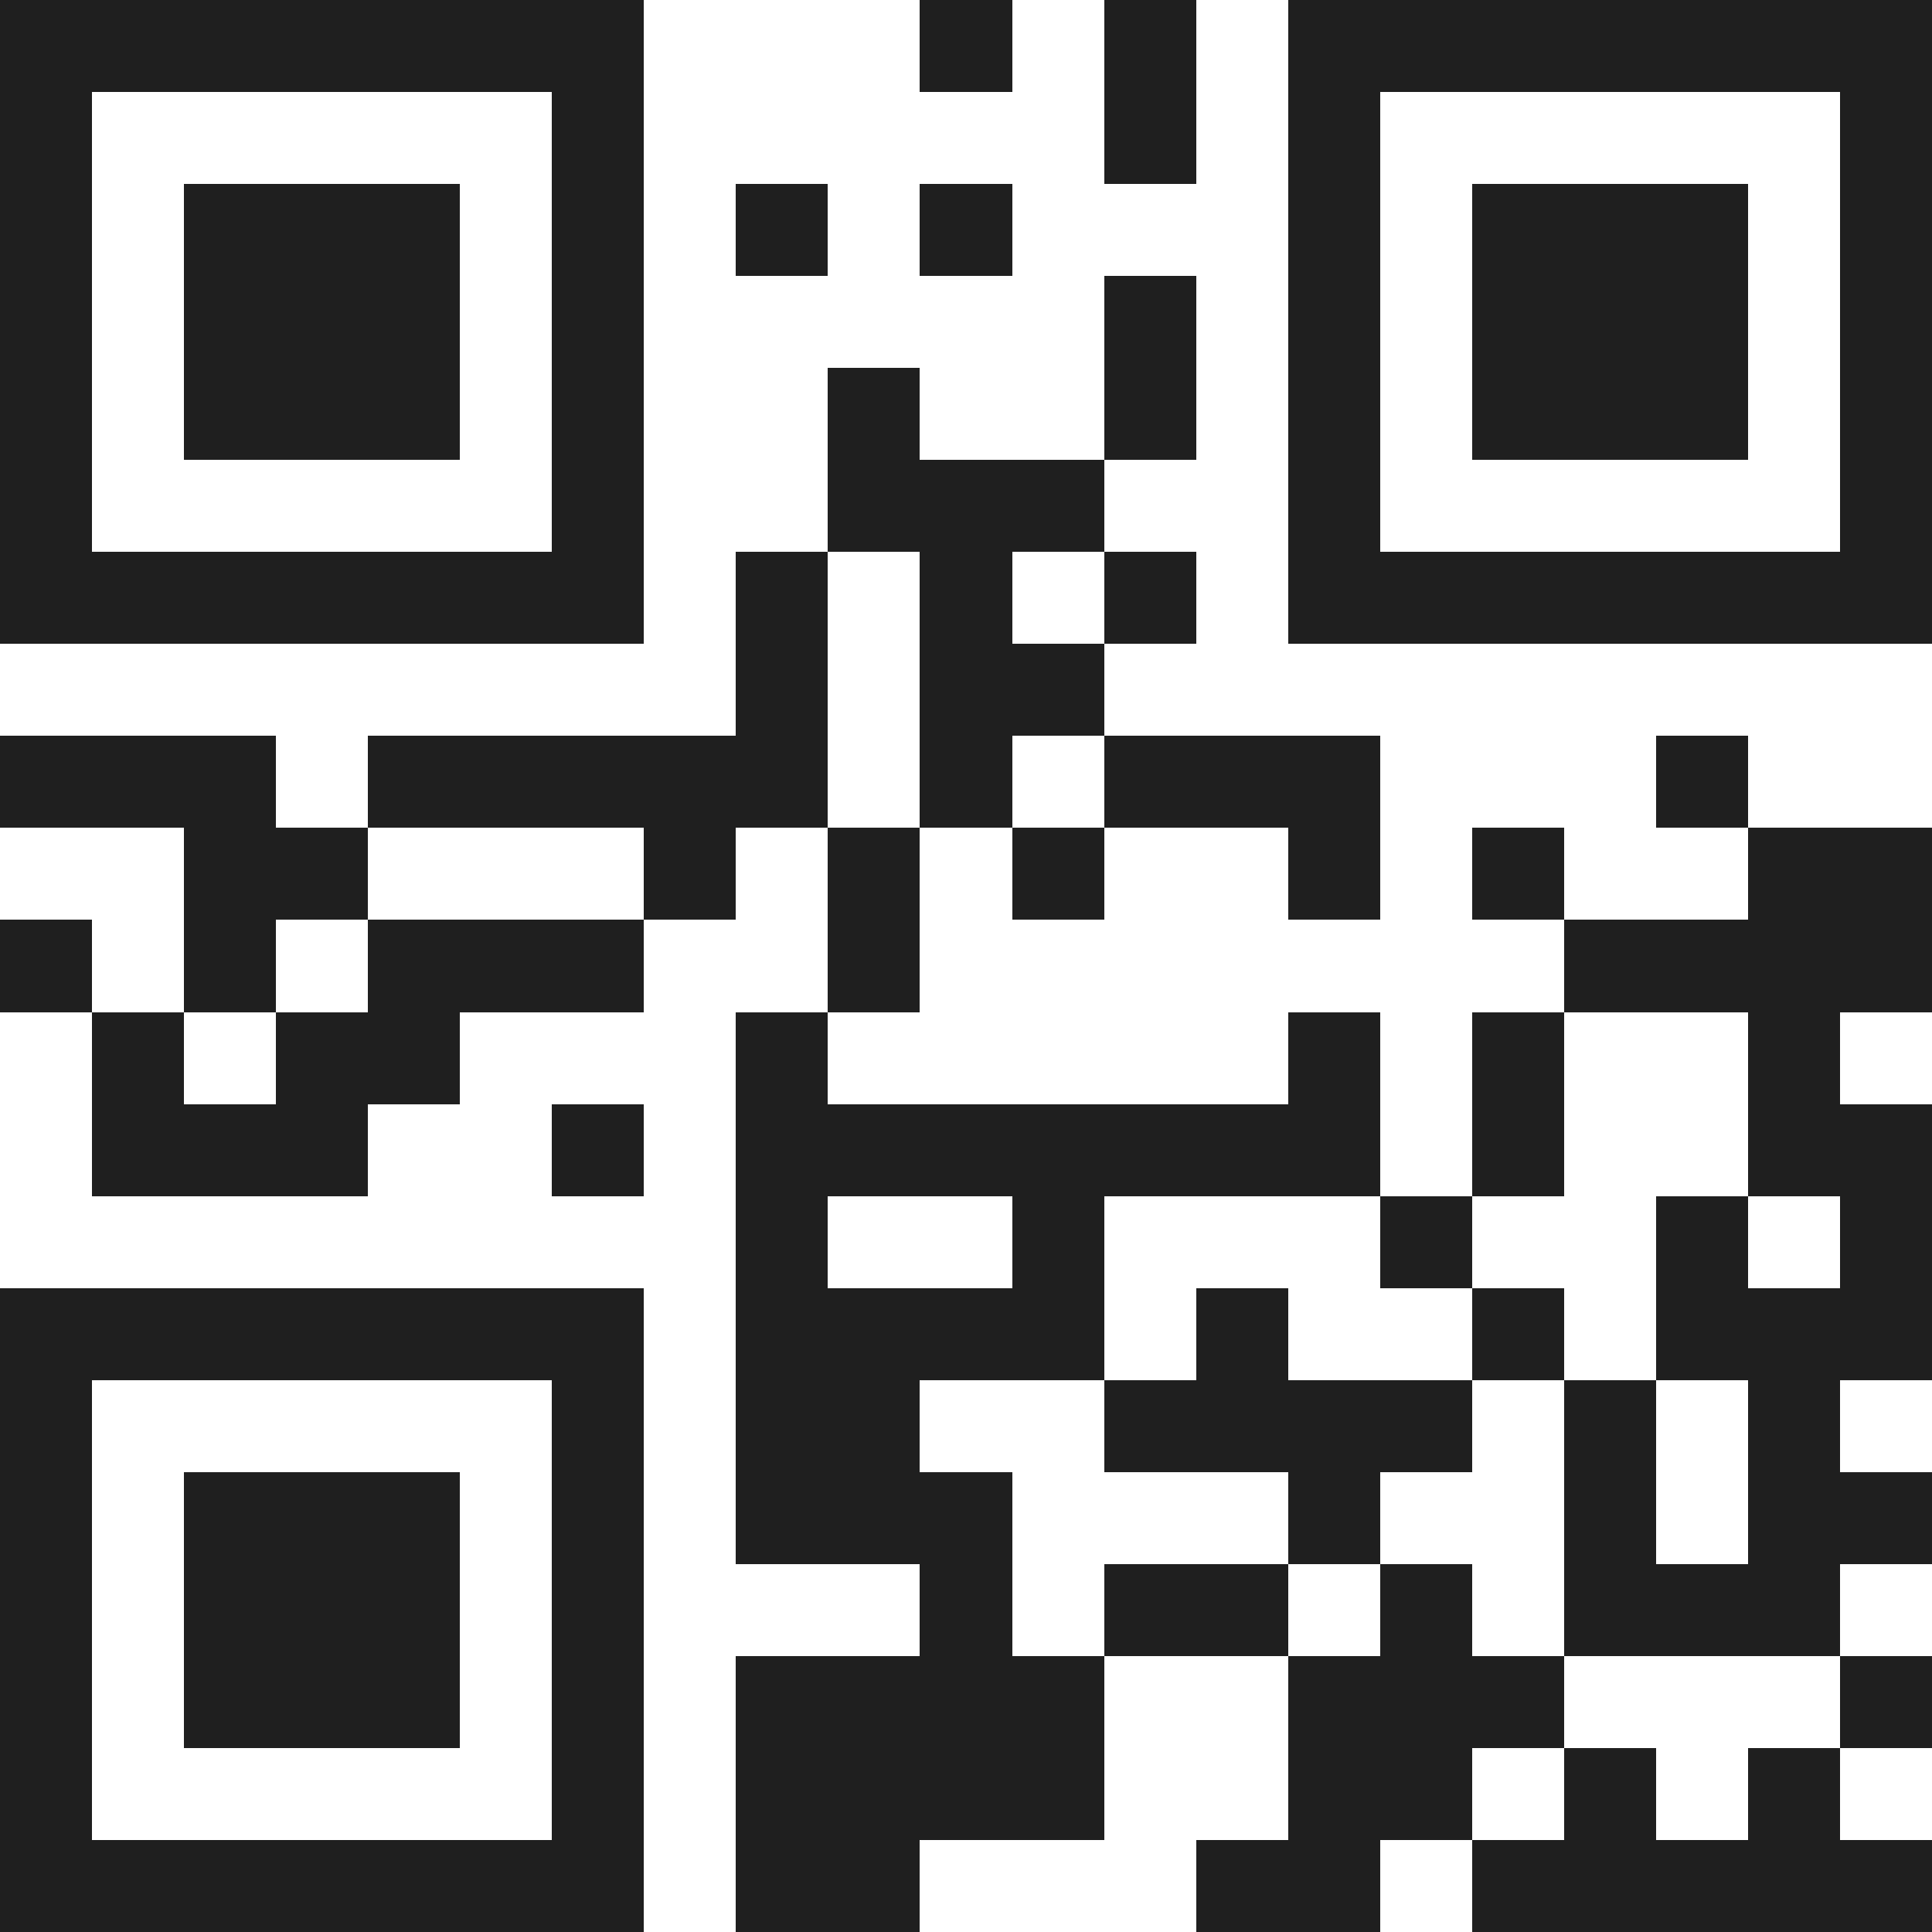 <svg xmlns="http://www.w3.org/2000/svg" viewBox="0 0 21 21" shape-rendering="crispEdges"><path fill="#ffffff" d="M0 0h21v21H0z"/><path stroke="#1f1f1f" d="M0 0.5h7m3 0h1m1 0h1m1 0h7M0 1.5h1m5 0h1m5 0h1m1 0h1m5 0h1M0 2.5h1m1 0h3m1 0h1m1 0h1m1 0h1m3 0h1m1 0h3m1 0h1M0 3.5h1m1 0h3m1 0h1m5 0h1m1 0h1m1 0h3m1 0h1M0 4.5h1m1 0h3m1 0h1m2 0h1m2 0h1m1 0h1m1 0h3m1 0h1M0 5.5h1m5 0h1m2 0h3m2 0h1m5 0h1M0 6.5h7m1 0h1m1 0h1m1 0h1m1 0h7M8 7.5h1m1 0h2M0 8.5h3m1 0h5m1 0h1m1 0h3m3 0h1M2 9.5h2m3 0h1m1 0h1m1 0h1m2 0h1m1 0h1m2 0h2M0 10.5h1m1 0h1m1 0h3m2 0h1m7 0h4M1 11.5h1m1 0h2m3 0h1m5 0h1m1 0h1m2 0h1M1 12.5h3m2 0h1m1 0h7m1 0h1m2 0h2M8 13.5h1m2 0h1m3 0h1m2 0h1m1 0h1M0 14.5h7m1 0h4m1 0h1m2 0h1m1 0h3M0 15.5h1m5 0h1m1 0h2m2 0h4m1 0h1m1 0h1M0 16.5h1m1 0h3m1 0h1m1 0h3m3 0h1m2 0h1m1 0h2M0 17.5h1m1 0h3m1 0h1m3 0h1m1 0h2m1 0h1m1 0h3M0 18.5h1m1 0h3m1 0h1m1 0h4m2 0h3m3 0h1M0 19.5h1m5 0h1m1 0h4m2 0h2m1 0h1m1 0h1M0 20.5h7m1 0h2m3 0h2m1 0h5"/></svg>
